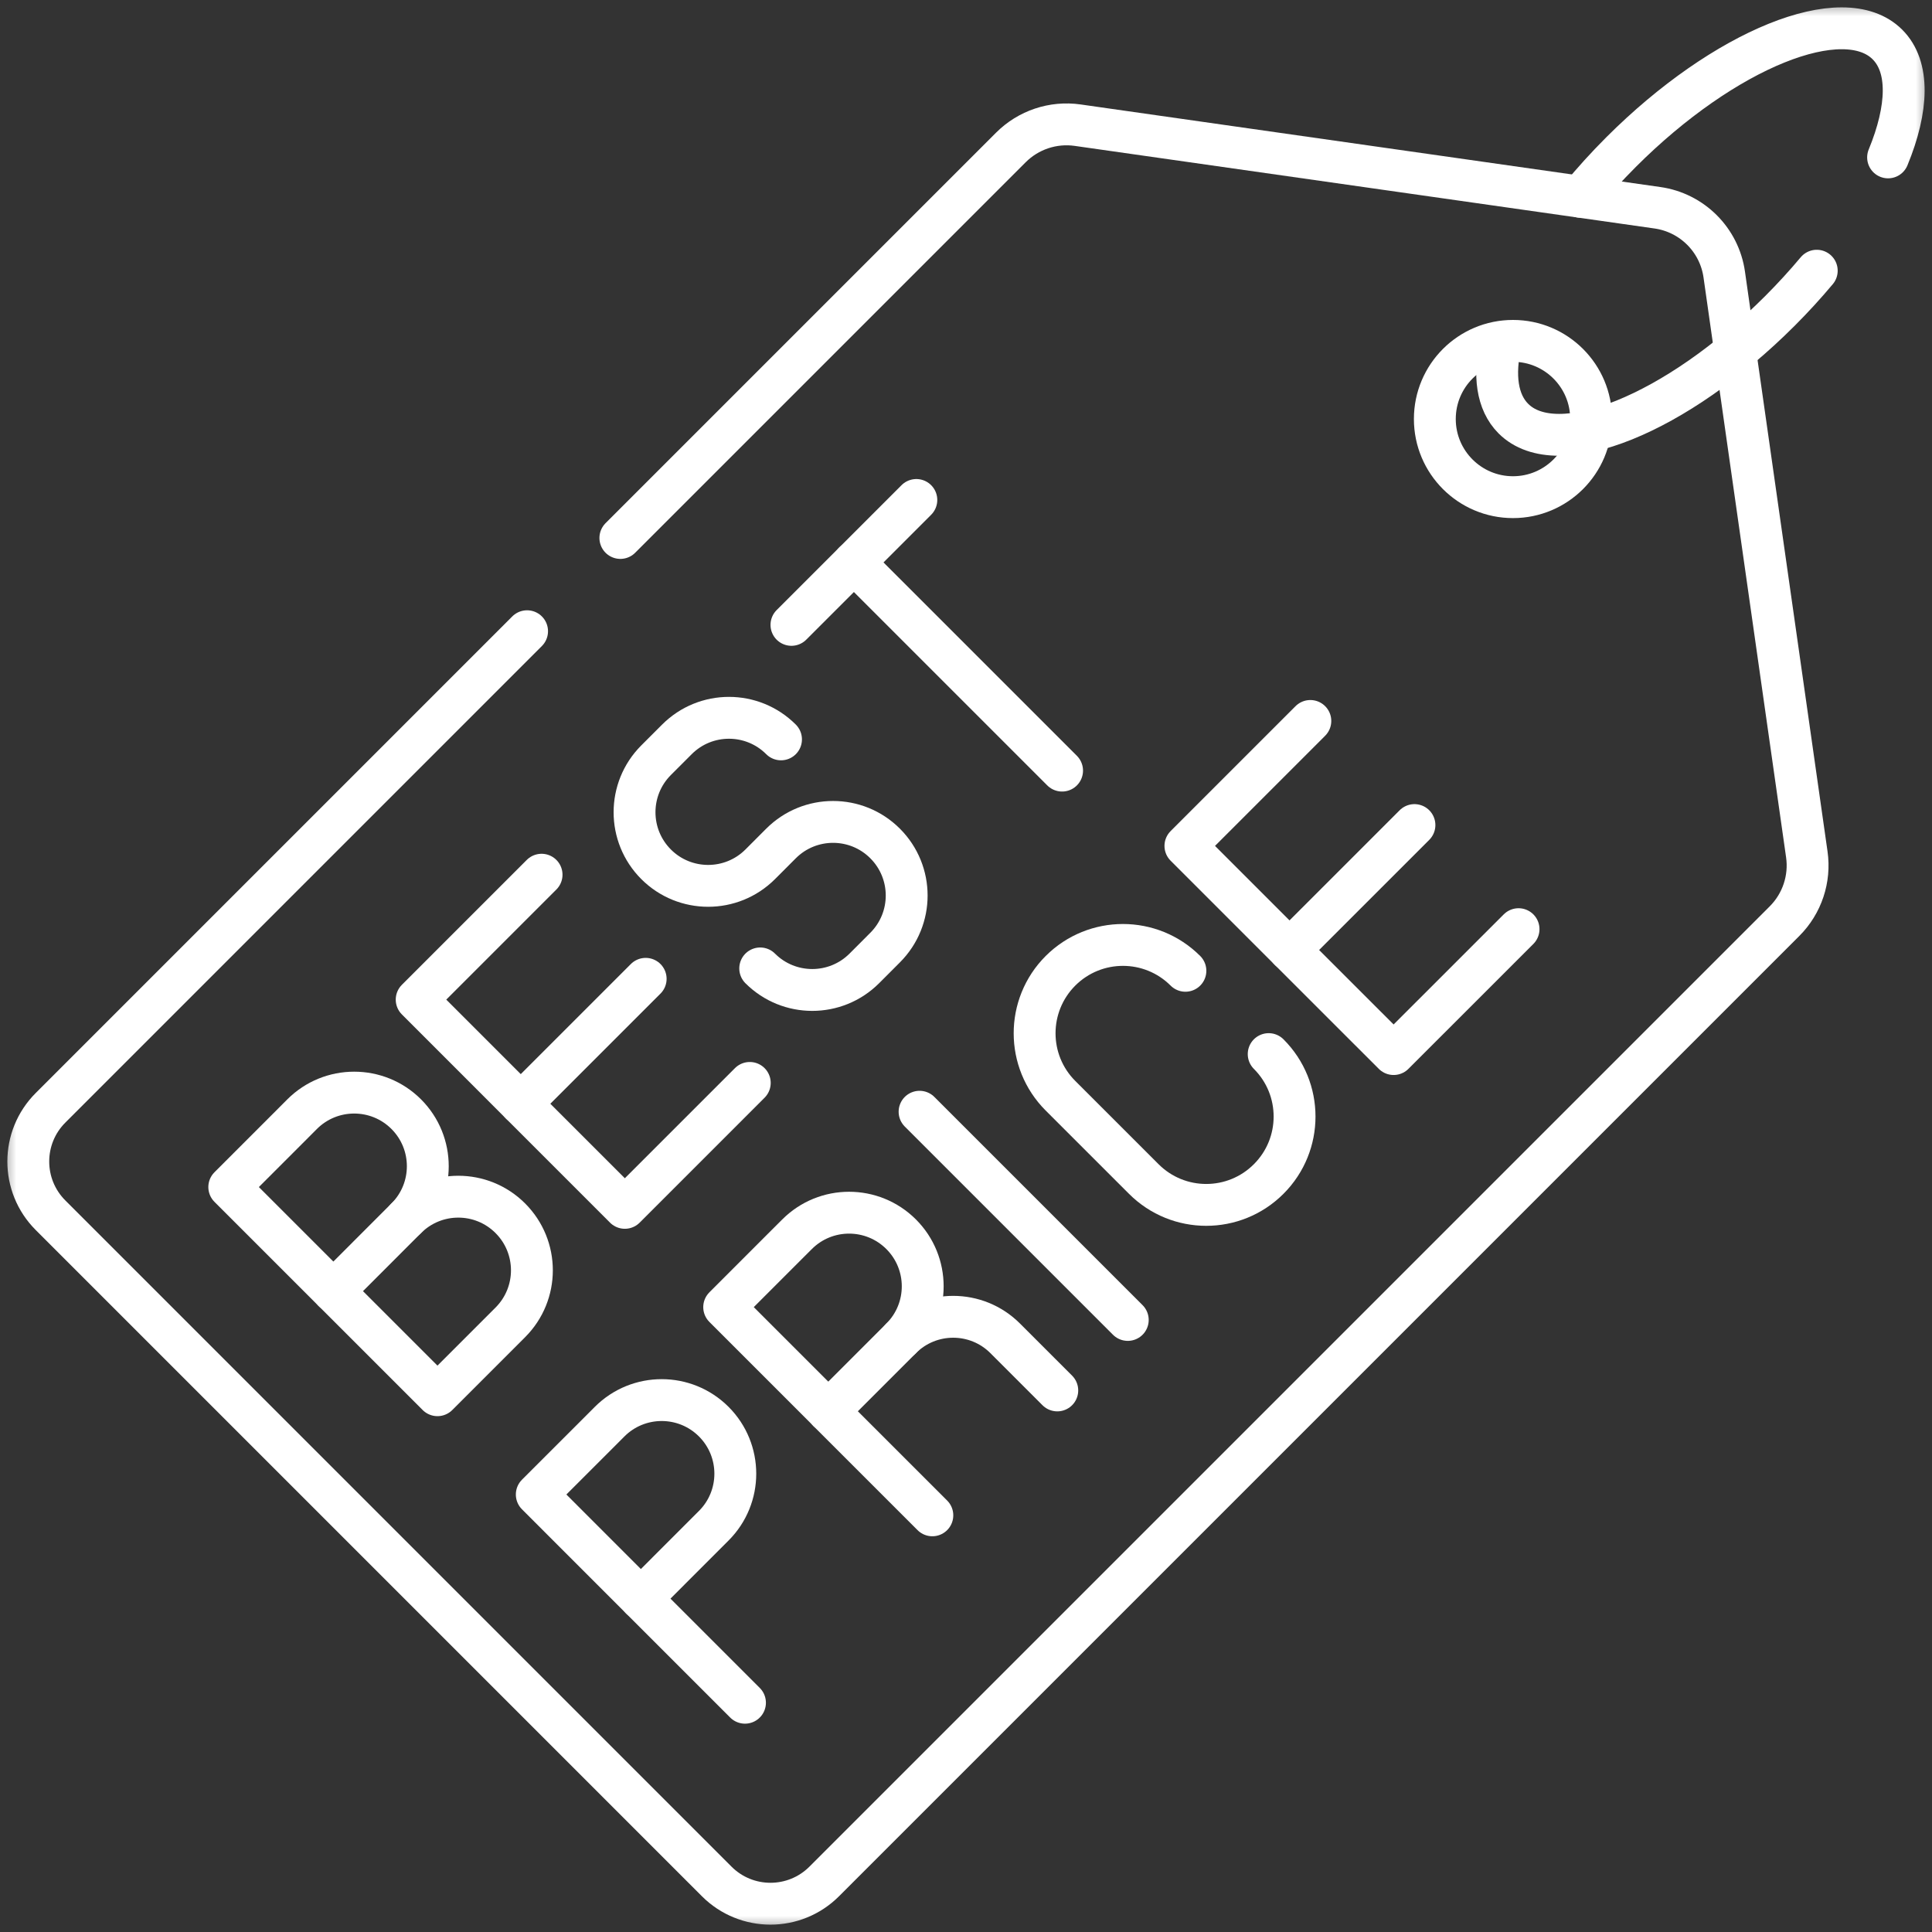 <svg width="60" height="60" viewBox="0 0 60 60" fill="none" xmlns="http://www.w3.org/2000/svg">
<rect x="0" y="0" width="60" height="60" fill="#333333" stroke="none"/>
<mask id="mask0_819_22936" style="mask-type:luminance" maskUnits="userSpaceOnUse" x="-1" y="0" width="61" height="60">
<path d="M-0 -7.62939e-06H59.999V60H-0V-7.62939e-06Z" fill="white"/>
</mask>
<g mask="url(#mask0_819_22936)">
<path d="M19.266 16.707L31.394 4.579C31.938 4.035 32.705 3.779 33.466 3.887L51.473 6.452C52.549 6.605 53.395 7.45 53.548 8.526L56.112 26.533C56.221 27.294 55.965 28.062 55.421 28.606L25.597 58.43C24.675 59.352 23.18 59.352 22.258 58.43L1.57 37.741C0.648 36.819 0.648 35.325 1.57 34.403L16.369 19.603" stroke="white" stroke-width="1.3" stroke-miterlimit="10" stroke-linecap="round" stroke-linejoin="round"/>
<path d="M49.414 13.013C49.414 14.353 48.327 15.44 46.987 15.44C45.647 15.44 44.56 14.353 44.56 13.013C44.56 11.672 45.647 10.586 46.987 10.586C48.327 10.586 49.414 11.672 49.414 13.013Z" stroke="white" stroke-width="1.3" stroke-miterlimit="10" stroke-linecap="round" stroke-linejoin="round"/>
<path d="M56.421 8.407C56.068 8.828 55.686 9.247 55.275 9.658C52.067 12.866 48.362 14.363 46.999 13C46.489 12.489 46.38 11.649 46.612 10.629" stroke="white" stroke-width="1.3" stroke-miterlimit="10" stroke-linecap="round" stroke-linejoin="round"/>
<path d="M49.084 6.111C49.466 5.645 49.887 5.18 50.342 4.725C53.55 1.517 57.255 0.02 58.617 1.383C59.307 2.073 59.264 3.364 58.636 4.888" stroke="white" stroke-width="1.3" stroke-miterlimit="10" stroke-linecap="round" stroke-linejoin="round"/>
<path d="M12.616 37.834L10.353 40.098L7.12 36.865L9.06 34.925L9.383 34.601C10.276 33.709 11.723 33.709 12.616 34.601C13.509 35.494 13.509 36.942 12.616 37.834Z" stroke="white" stroke-width="1.3" stroke-miterlimit="10" stroke-linecap="round" stroke-linejoin="round"/>
<path d="M12.616 37.834C13.509 36.941 14.957 36.941 15.849 37.834C16.742 38.727 16.742 40.174 15.849 41.067L13.586 43.33L10.353 40.097" stroke="white" stroke-width="1.3" stroke-miterlimit="10" stroke-linecap="round" stroke-linejoin="round"/>
<path d="M16.172 34.277L12.94 31.044L14.879 29.105L16.819 27.165" stroke="white" stroke-width="1.3" stroke-miterlimit="10" stroke-linecap="round" stroke-linejoin="round"/>
<path d="M23.285 33.631L19.405 37.511L16.172 34.278L18.112 32.338L20.052 30.398" stroke="white" stroke-width="1.3" stroke-miterlimit="10" stroke-linecap="round" stroke-linejoin="round"/>
<path d="M27.986 41.564L25.723 43.827L22.49 40.594L24.429 38.654L24.753 38.331C25.645 37.438 27.093 37.438 27.986 38.331C28.879 39.224 28.879 40.671 27.986 41.564Z" stroke="white" stroke-width="1.3" stroke-miterlimit="10" stroke-linecap="round" stroke-linejoin="round"/>
<path d="M27.985 41.564C28.878 40.671 30.326 40.671 31.218 41.564L32.835 43.181" stroke="white" stroke-width="1.3" stroke-miterlimit="10" stroke-linecap="round" stroke-linejoin="round"/>
<path d="M28.955 47.06L25.722 43.828" stroke="white" stroke-width="1.3" stroke-miterlimit="10" stroke-linecap="round" stroke-linejoin="round"/>
<path d="M23.609 30.075C24.501 30.967 25.949 30.967 26.842 30.075L27.488 29.428C28.381 28.535 28.381 27.088 27.488 26.195C26.596 25.302 25.148 25.302 24.255 26.195L23.609 26.842C22.716 27.734 21.268 27.734 20.376 26.842C19.483 25.949 19.483 24.501 20.376 23.608L21.022 22.962C21.915 22.069 23.363 22.069 24.255 22.962" stroke="white" stroke-width="1.3" stroke-miterlimit="10" stroke-linecap="round" stroke-linejoin="round"/>
<path d="M22.166 47.383L19.903 49.647L16.67 46.413L18.61 44.474L18.933 44.15C19.826 43.258 21.273 43.258 22.166 44.15C23.059 45.043 23.059 46.491 22.166 47.383Z" stroke="white" stroke-width="1.3" stroke-miterlimit="10" stroke-linecap="round" stroke-linejoin="round"/>
<path d="M23.136 52.88L19.903 49.647" stroke="white" stroke-width="1.3" stroke-miterlimit="10" stroke-linecap="round" stroke-linejoin="round"/>
<path d="M26.518 17.466L32.984 23.932" stroke="white" stroke-width="1.3" stroke-miterlimit="10" stroke-linecap="round" stroke-linejoin="round"/>
<path d="M24.579 19.406L28.458 15.527" stroke="white" stroke-width="1.3" stroke-miterlimit="10" stroke-linecap="round" stroke-linejoin="round"/>
<path d="M39.4 32.736C40.472 33.807 40.472 35.544 39.4 36.615C38.329 37.687 36.592 37.687 35.521 36.615L32.934 34.029C31.863 32.958 31.863 31.221 32.934 30.149C34.006 29.078 35.742 29.078 36.814 30.149" stroke="white" stroke-width="1.3" stroke-miterlimit="10" stroke-linecap="round" stroke-linejoin="round"/>
<path d="M40.047 29.503L36.814 26.27L38.754 24.33L40.694 22.39" stroke="white" stroke-width="1.3" stroke-miterlimit="10" stroke-linecap="round" stroke-linejoin="round"/>
<path d="M47.16 28.856L43.28 32.735L40.047 29.503L41.987 27.563L43.927 25.623" stroke="white" stroke-width="1.3" stroke-miterlimit="10" stroke-linecap="round" stroke-linejoin="round"/>
<path d="M28.558 34.526L35.024 40.992" stroke="white" stroke-width="1.3" stroke-miterlimit="10" stroke-linecap="round" stroke-linejoin="round"/>
</g>
</svg>
